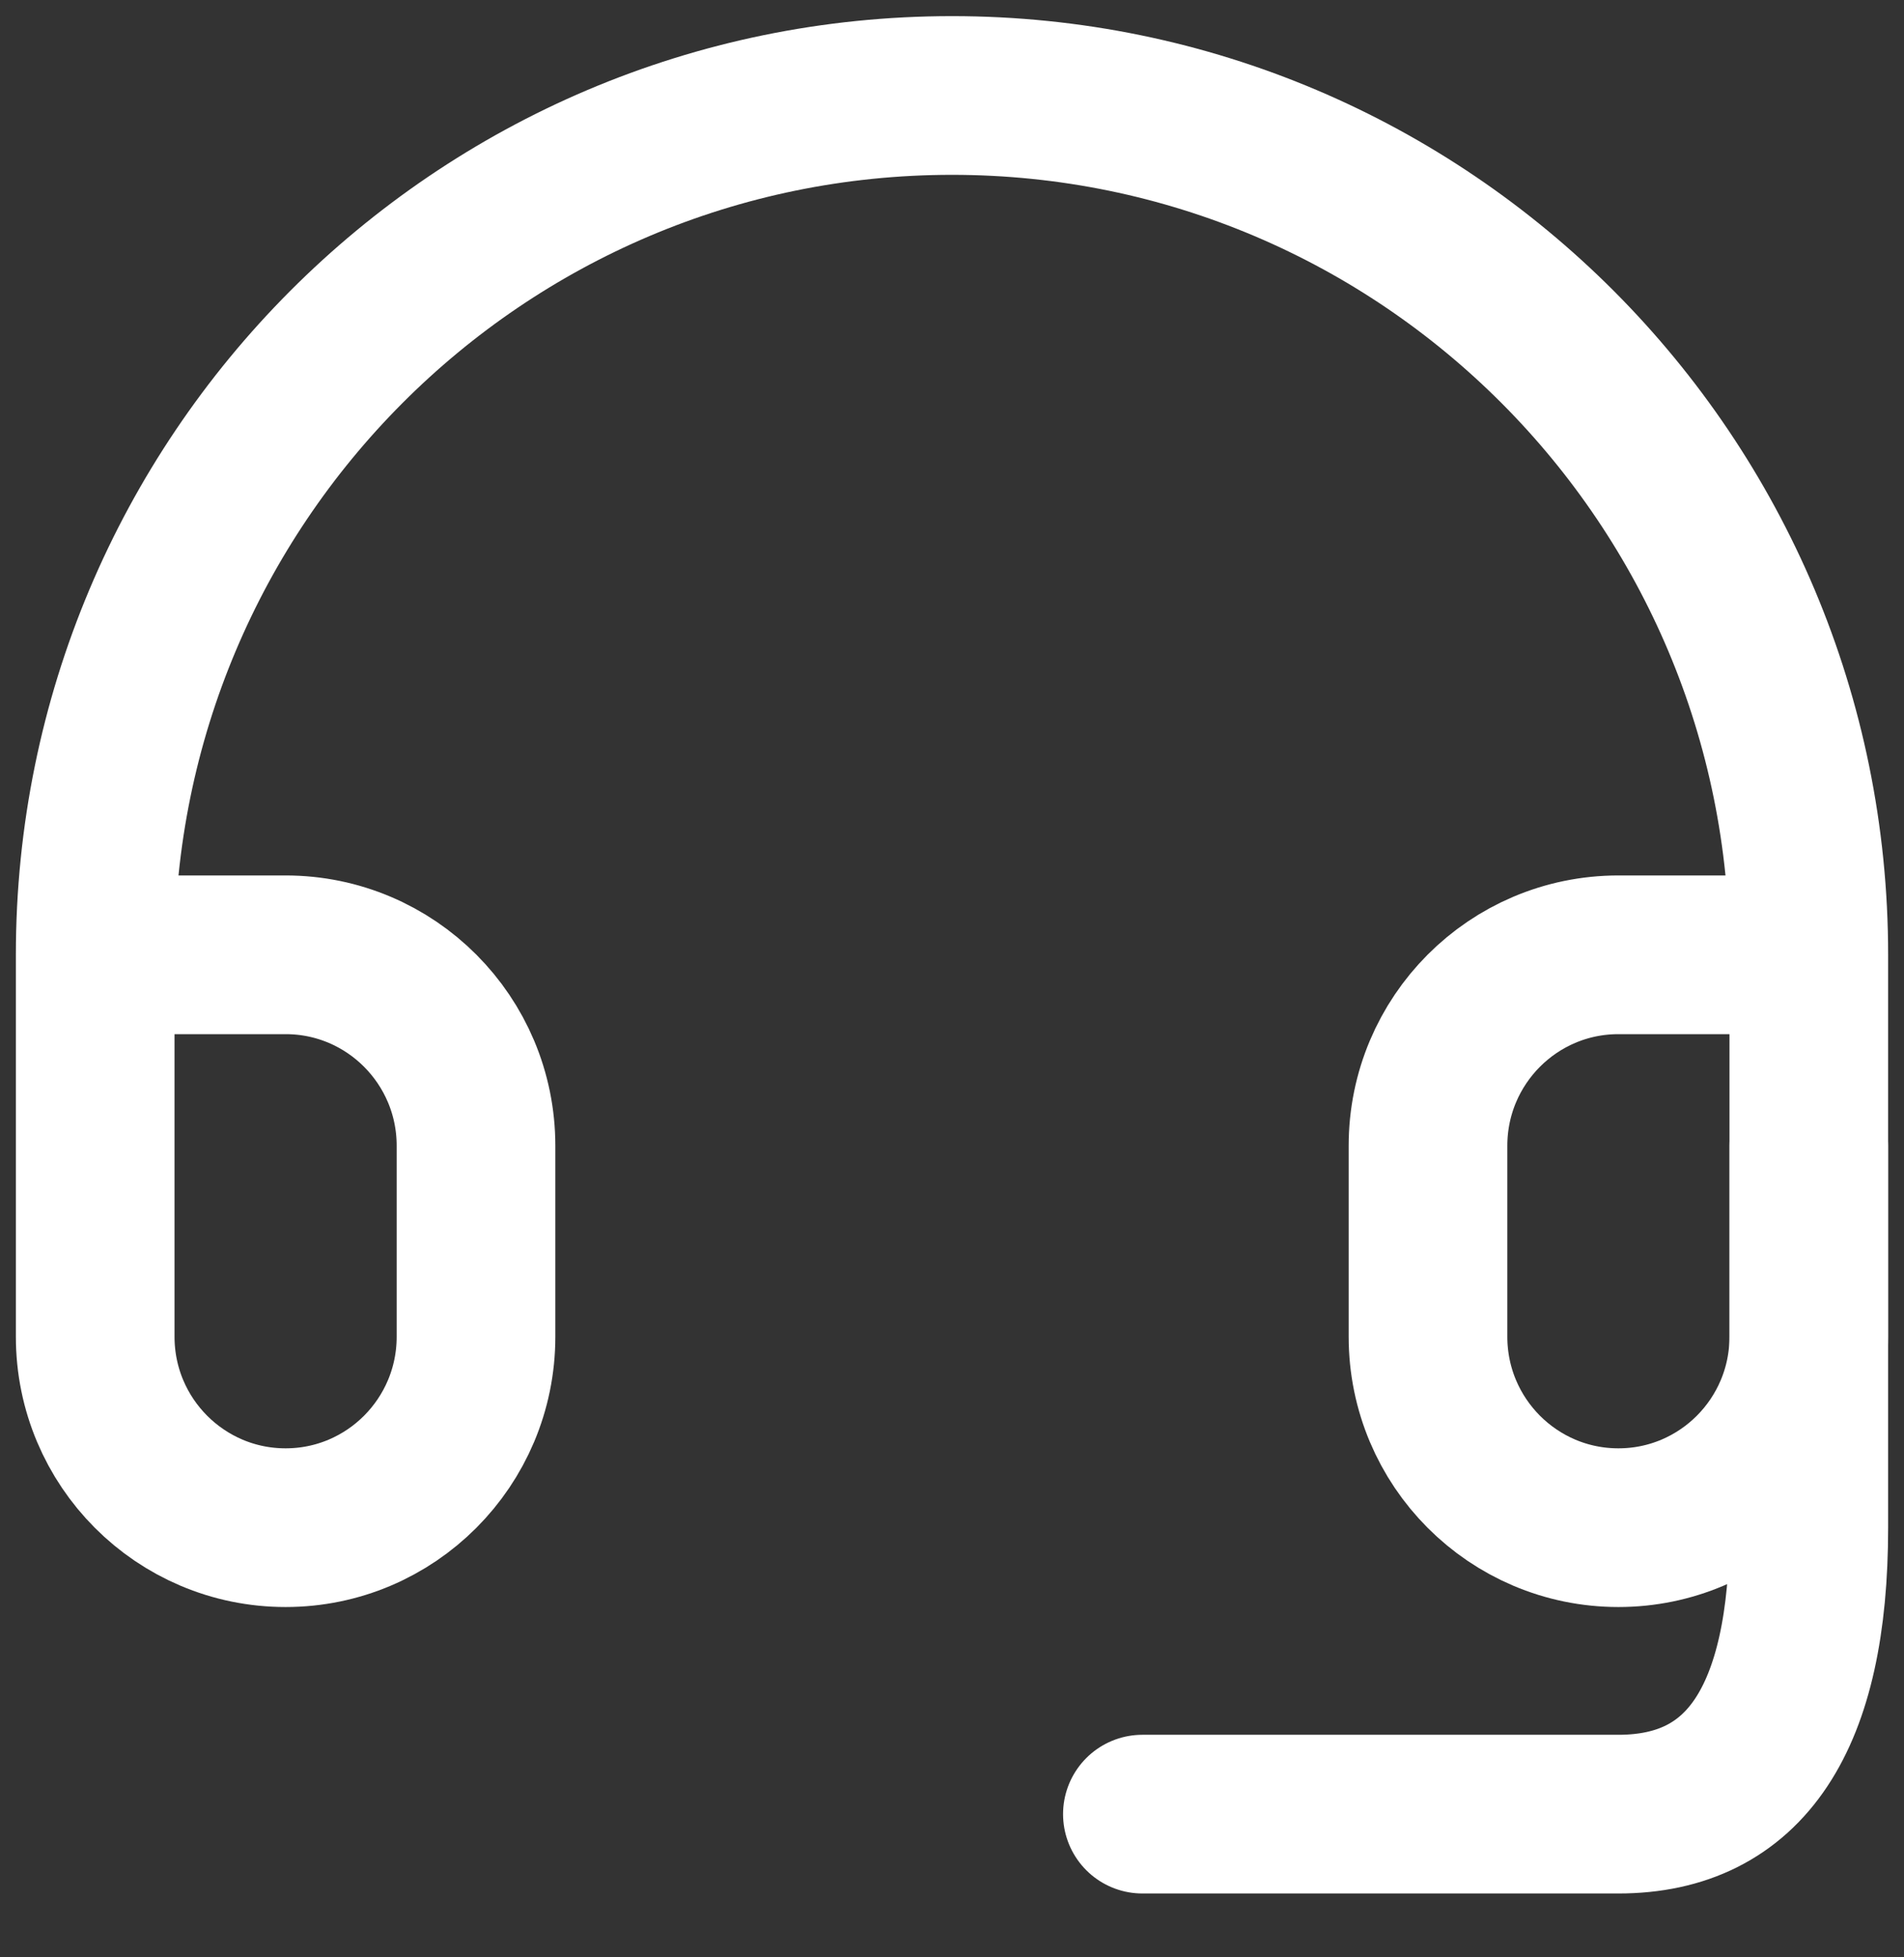 <svg width="36" height="37" viewBox="0 0 36 37" fill="none" xmlns="http://www.w3.org/2000/svg">
<rect x="0" y="0" width="36" height="37" fill="#333333" stroke="none"/>
<path d="M34.2 18.049H30.6C28.612 18.049 27 19.665 27 21.659V25.268C27 27.262 28.612 28.878 30.6 28.878C32.588 28.878 34.2 27.262 34.2 25.268V18.049ZM34.2 18.049C34.2 9.078 26.947 1.805 18 1.805C9.053 1.805 1.8 9.078 1.8 18.049M1.8 18.049V25.268C1.8 27.262 3.412 28.878 5.4 28.878C7.388 28.878 9 27.262 9 25.268V21.659C9 19.665 7.388 18.049 5.4 18.049H1.8Z" stroke="white" stroke-width="3" stroke-linecap="round" stroke-linejoin="round"/>
<path d="M34.2 21.659V28.878C34.2 32.488 33 34.293 30.6 34.293C28.2 34.293 25.2 34.293 21.6 34.293" stroke="white" stroke-width="3" stroke-linecap="round" stroke-linejoin="round"/>
</svg>
